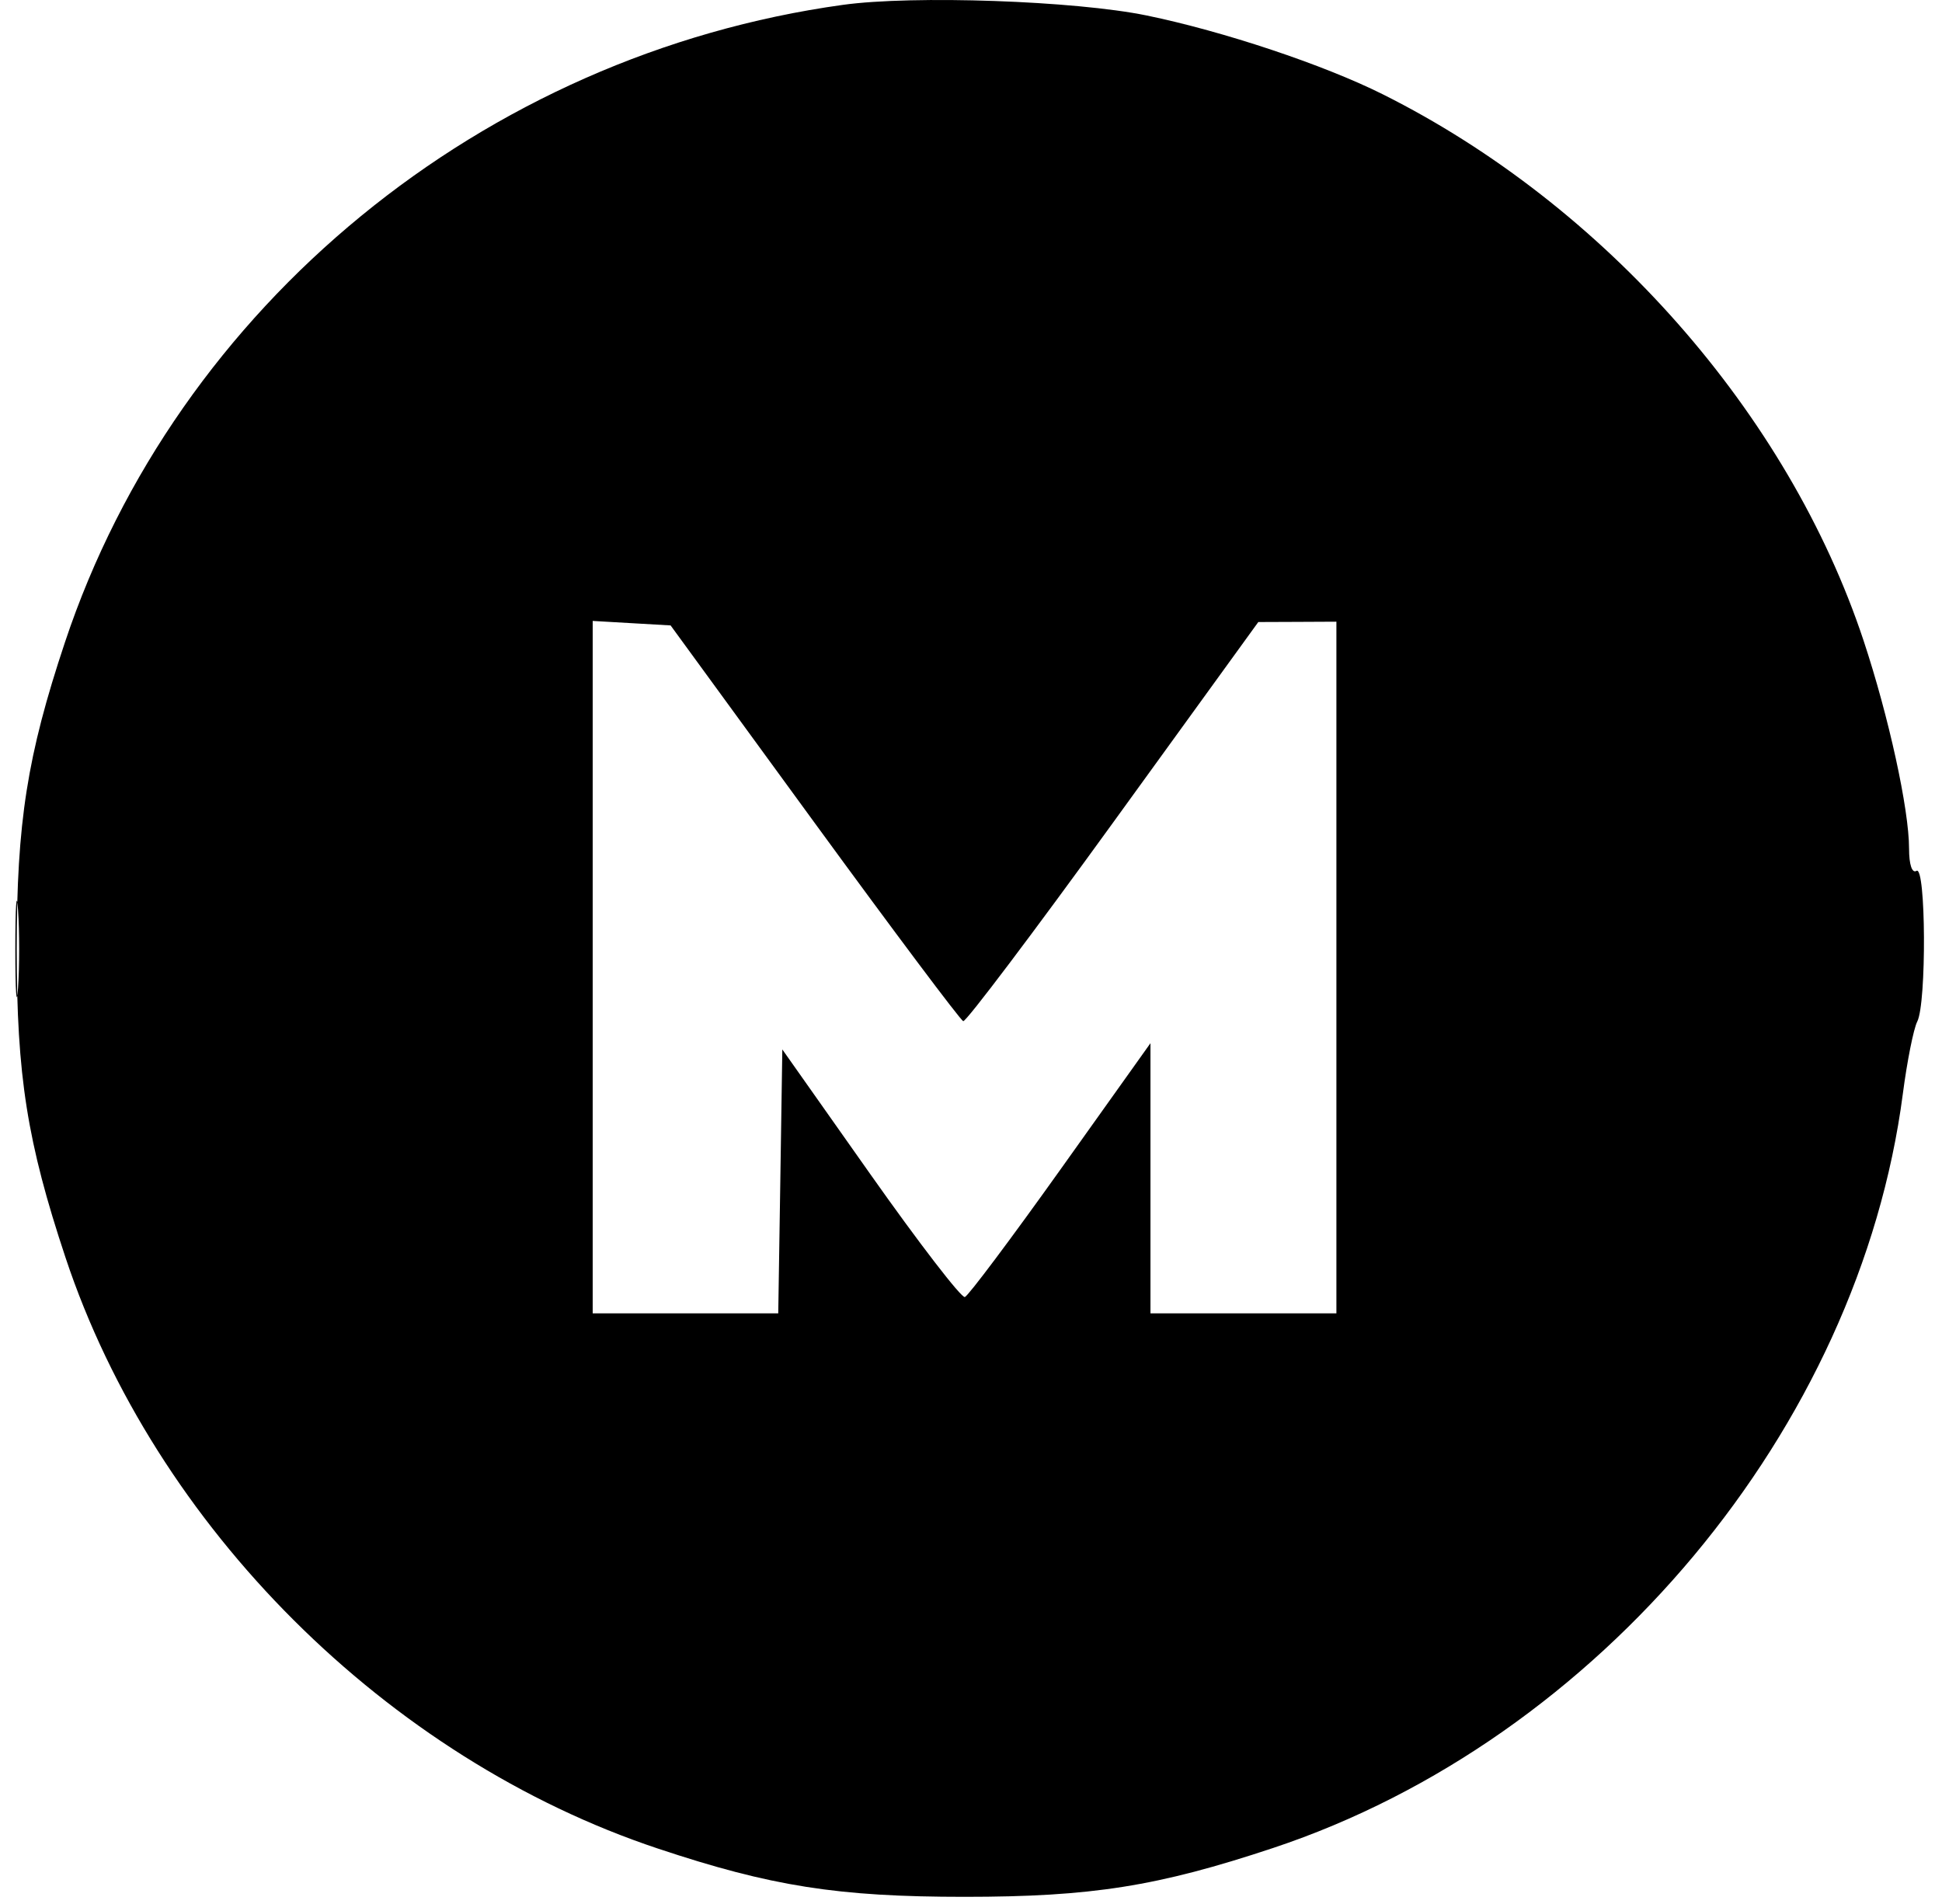 <svg width="51" height="50" viewBox="0 0 51 50" fill="none" xmlns="http://www.w3.org/2000/svg">
<g clip-path="url(#clip0_226_179)">
<path fill-rule="evenodd" clip-rule="evenodd" d="M22.134 0.128C12.689 1.437 4.651 8.024 1.705 16.869C0.714 19.841 0.439 21.595 0.439 24.92C0.439 28.258 0.713 29.993 1.721 33.026C4.072 40.094 10.169 46.177 17.279 48.545C20.251 49.536 22.005 49.812 25.33 49.812C28.668 49.812 30.403 49.537 33.435 48.529C41.995 45.683 48.824 37.505 49.971 28.729C50.083 27.869 50.254 27.014 50.35 26.827C50.597 26.349 50.579 22.716 50.33 22.869C50.214 22.941 50.135 22.706 50.135 22.287C50.135 21.252 49.602 18.817 48.938 16.815C46.962 10.864 42.143 5.39 36.311 2.475C34.761 1.7 32.133 0.823 30.115 0.407C28.235 0.02 23.988 -0.129 22.134 0.128ZM15.565 25.398V34.49H18.001H20.438L20.492 31.025L20.545 27.559L22.859 30.839C24.132 32.643 25.248 34.093 25.339 34.061C25.43 34.029 26.564 32.515 27.859 30.698L30.213 27.395V30.943V34.49H32.654H35.096V25.408V16.326L34.07 16.331L33.045 16.335L29.236 21.595C27.142 24.488 25.369 26.838 25.296 26.816C25.224 26.794 23.465 24.447 21.387 21.6L17.611 16.424L16.587 16.365L15.565 16.306V25.398ZM0.402 24.92C0.402 26.048 0.435 26.509 0.474 25.945C0.513 25.382 0.513 24.459 0.474 23.895C0.435 23.331 0.402 23.792 0.402 24.92Z" fill="black"/>
</g>
<defs>
<clipPath id="clip0_226_179">
<rect width="50.195" height="50" fill="white" transform="translate(0.402)"/>
</clipPath>
</defs>
</svg>
